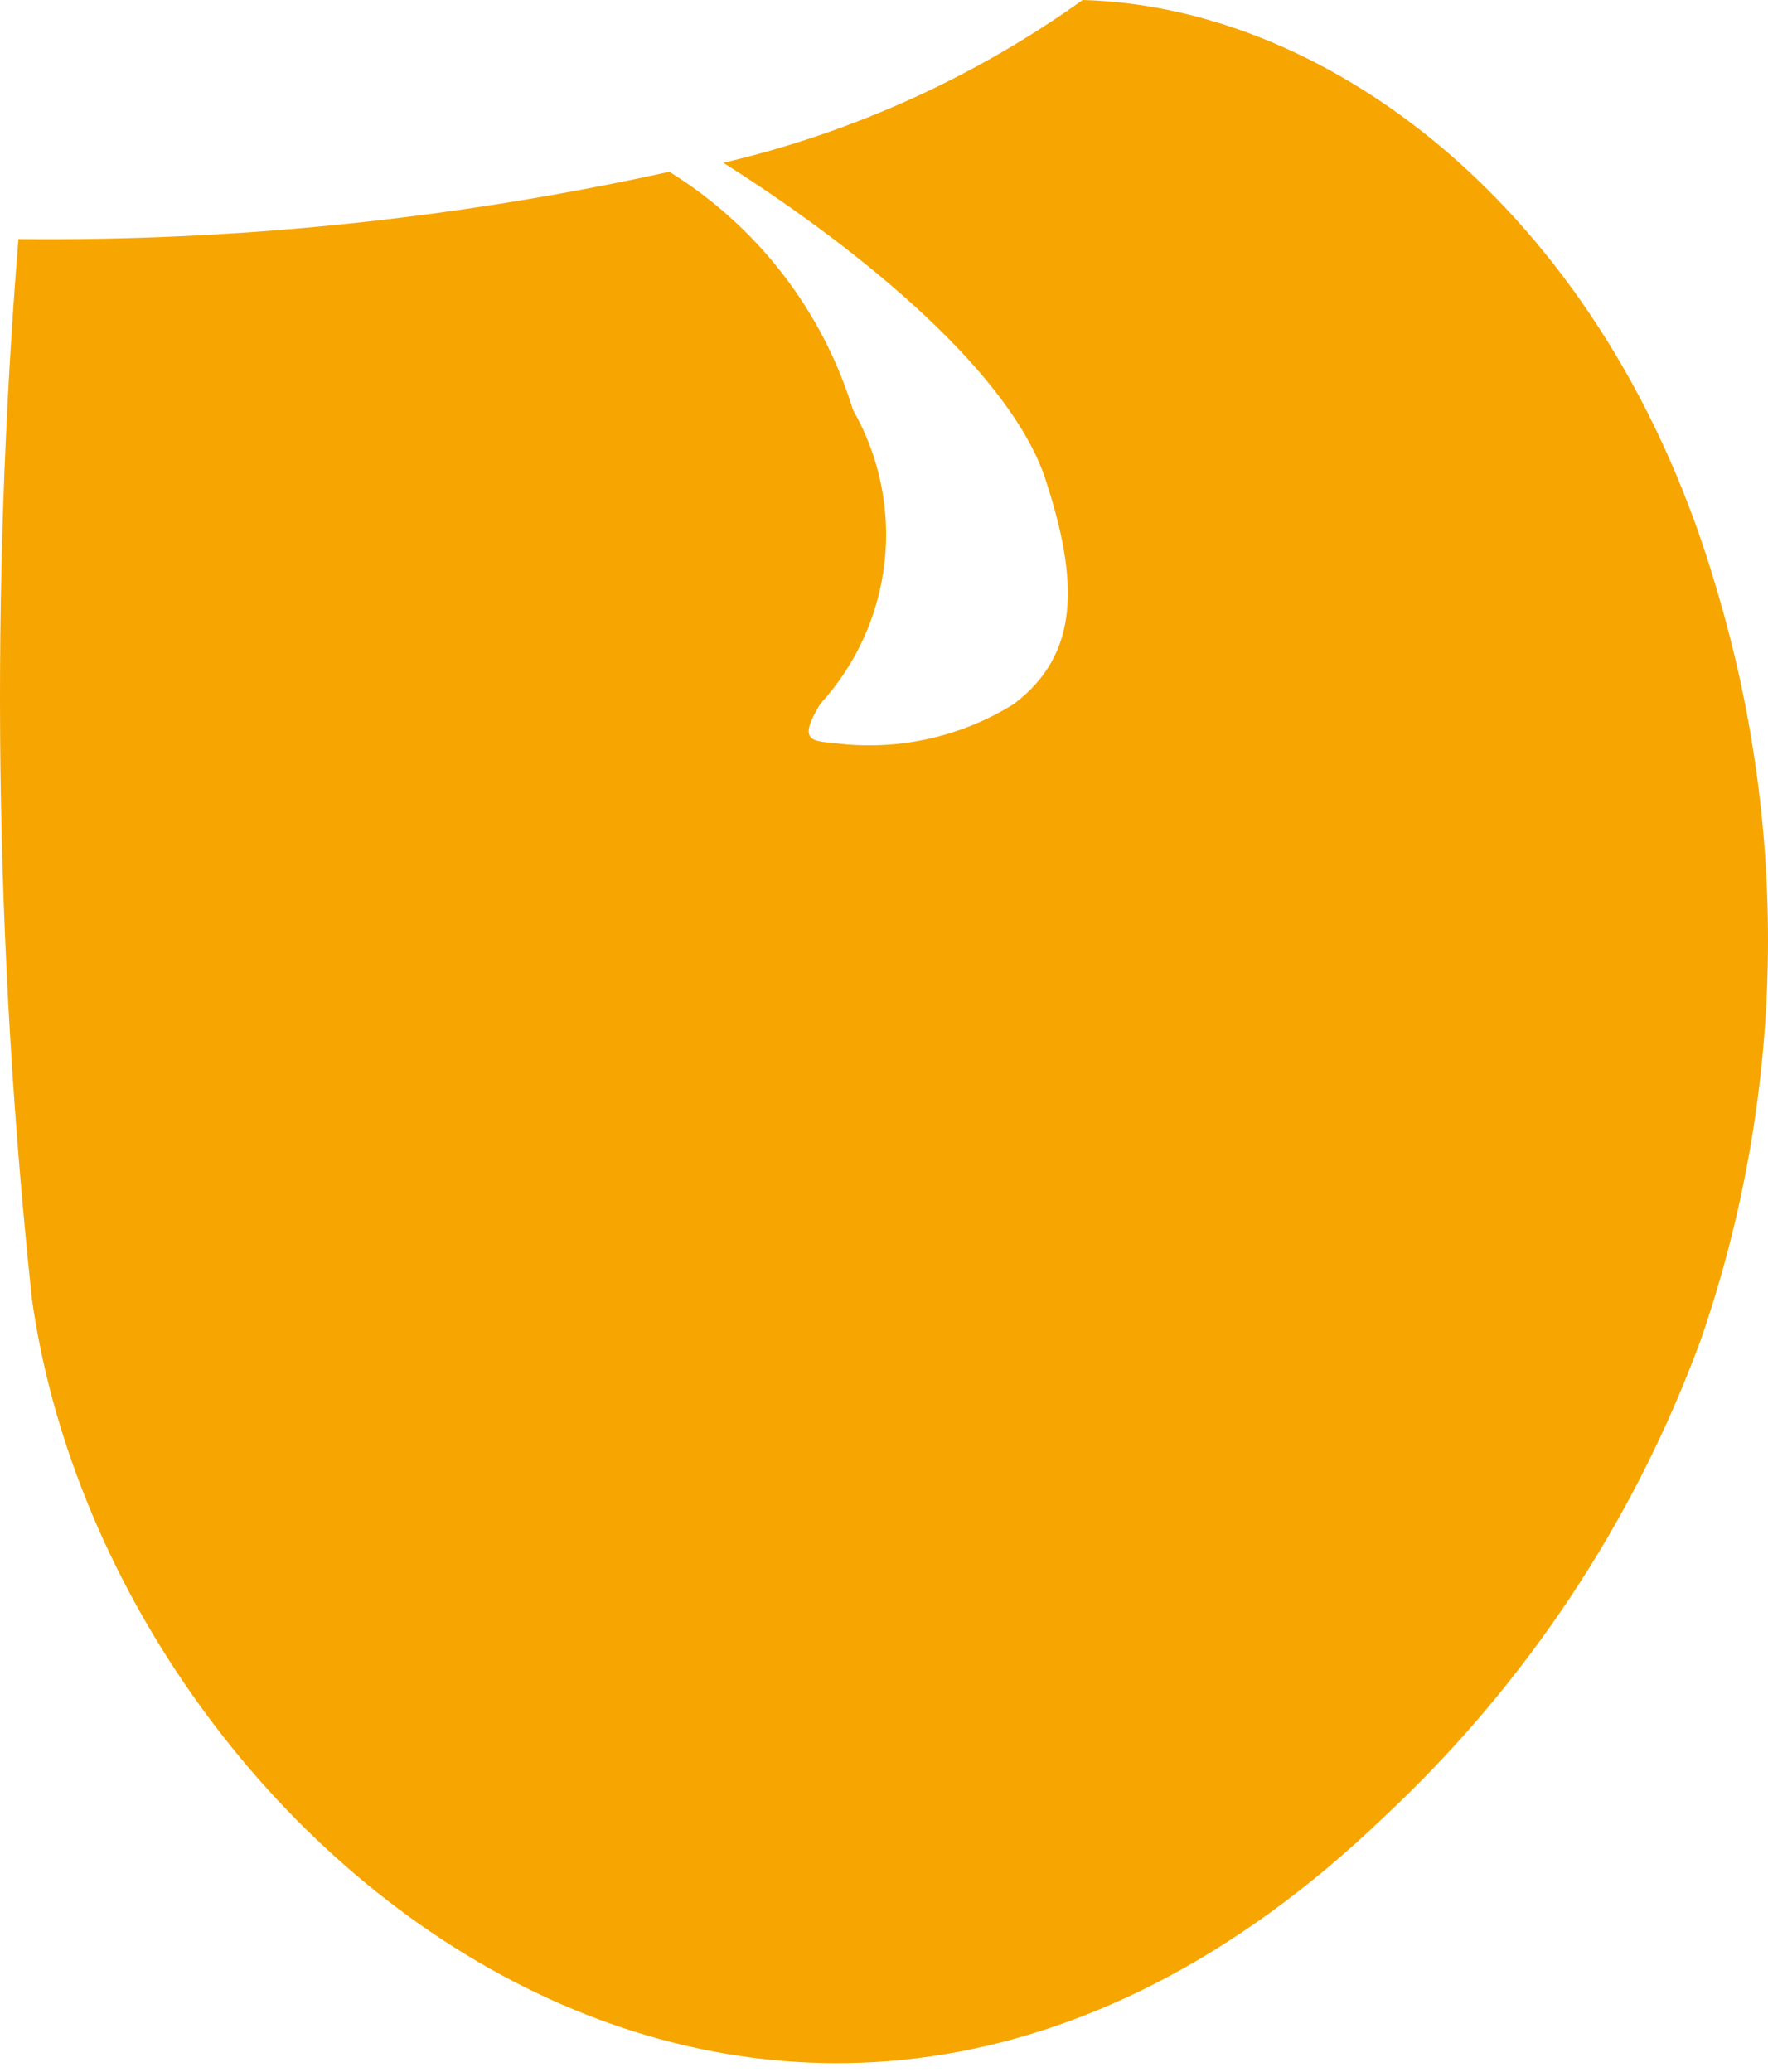 <?xml version="1.0" encoding="UTF-8"?> <svg xmlns="http://www.w3.org/2000/svg" width="93" height="109" viewBox="0 0 93 109" fill="none"> <path d="M89.473 70.454C85.962 80.031 80.239 88.65 72.767 95.612C41.31 125.79 5.766 97.443 1.678 68.328C-0.289 49.807 -0.527 31.144 0.968 12.579C12.479 12.697 23.967 11.508 35.209 9.036C39.843 11.905 43.274 16.354 44.865 21.556C46.256 23.985 46.839 26.791 46.531 29.571C46.222 32.351 45.037 34.962 43.147 37.028C41.962 38.977 42.673 38.977 43.917 39.095C47.202 39.511 50.53 38.781 53.336 37.028C56.772 34.43 56.772 30.65 54.995 25.217C53.218 19.784 45.694 13.406 38.052 8.563C44.853 6.971 51.274 4.061 56.95 0C70.161 0.354 84.615 11.398 90.302 31.005C94.163 43.918 93.874 57.713 89.473 70.454Z" fill="#F7A500"></path> </svg> 